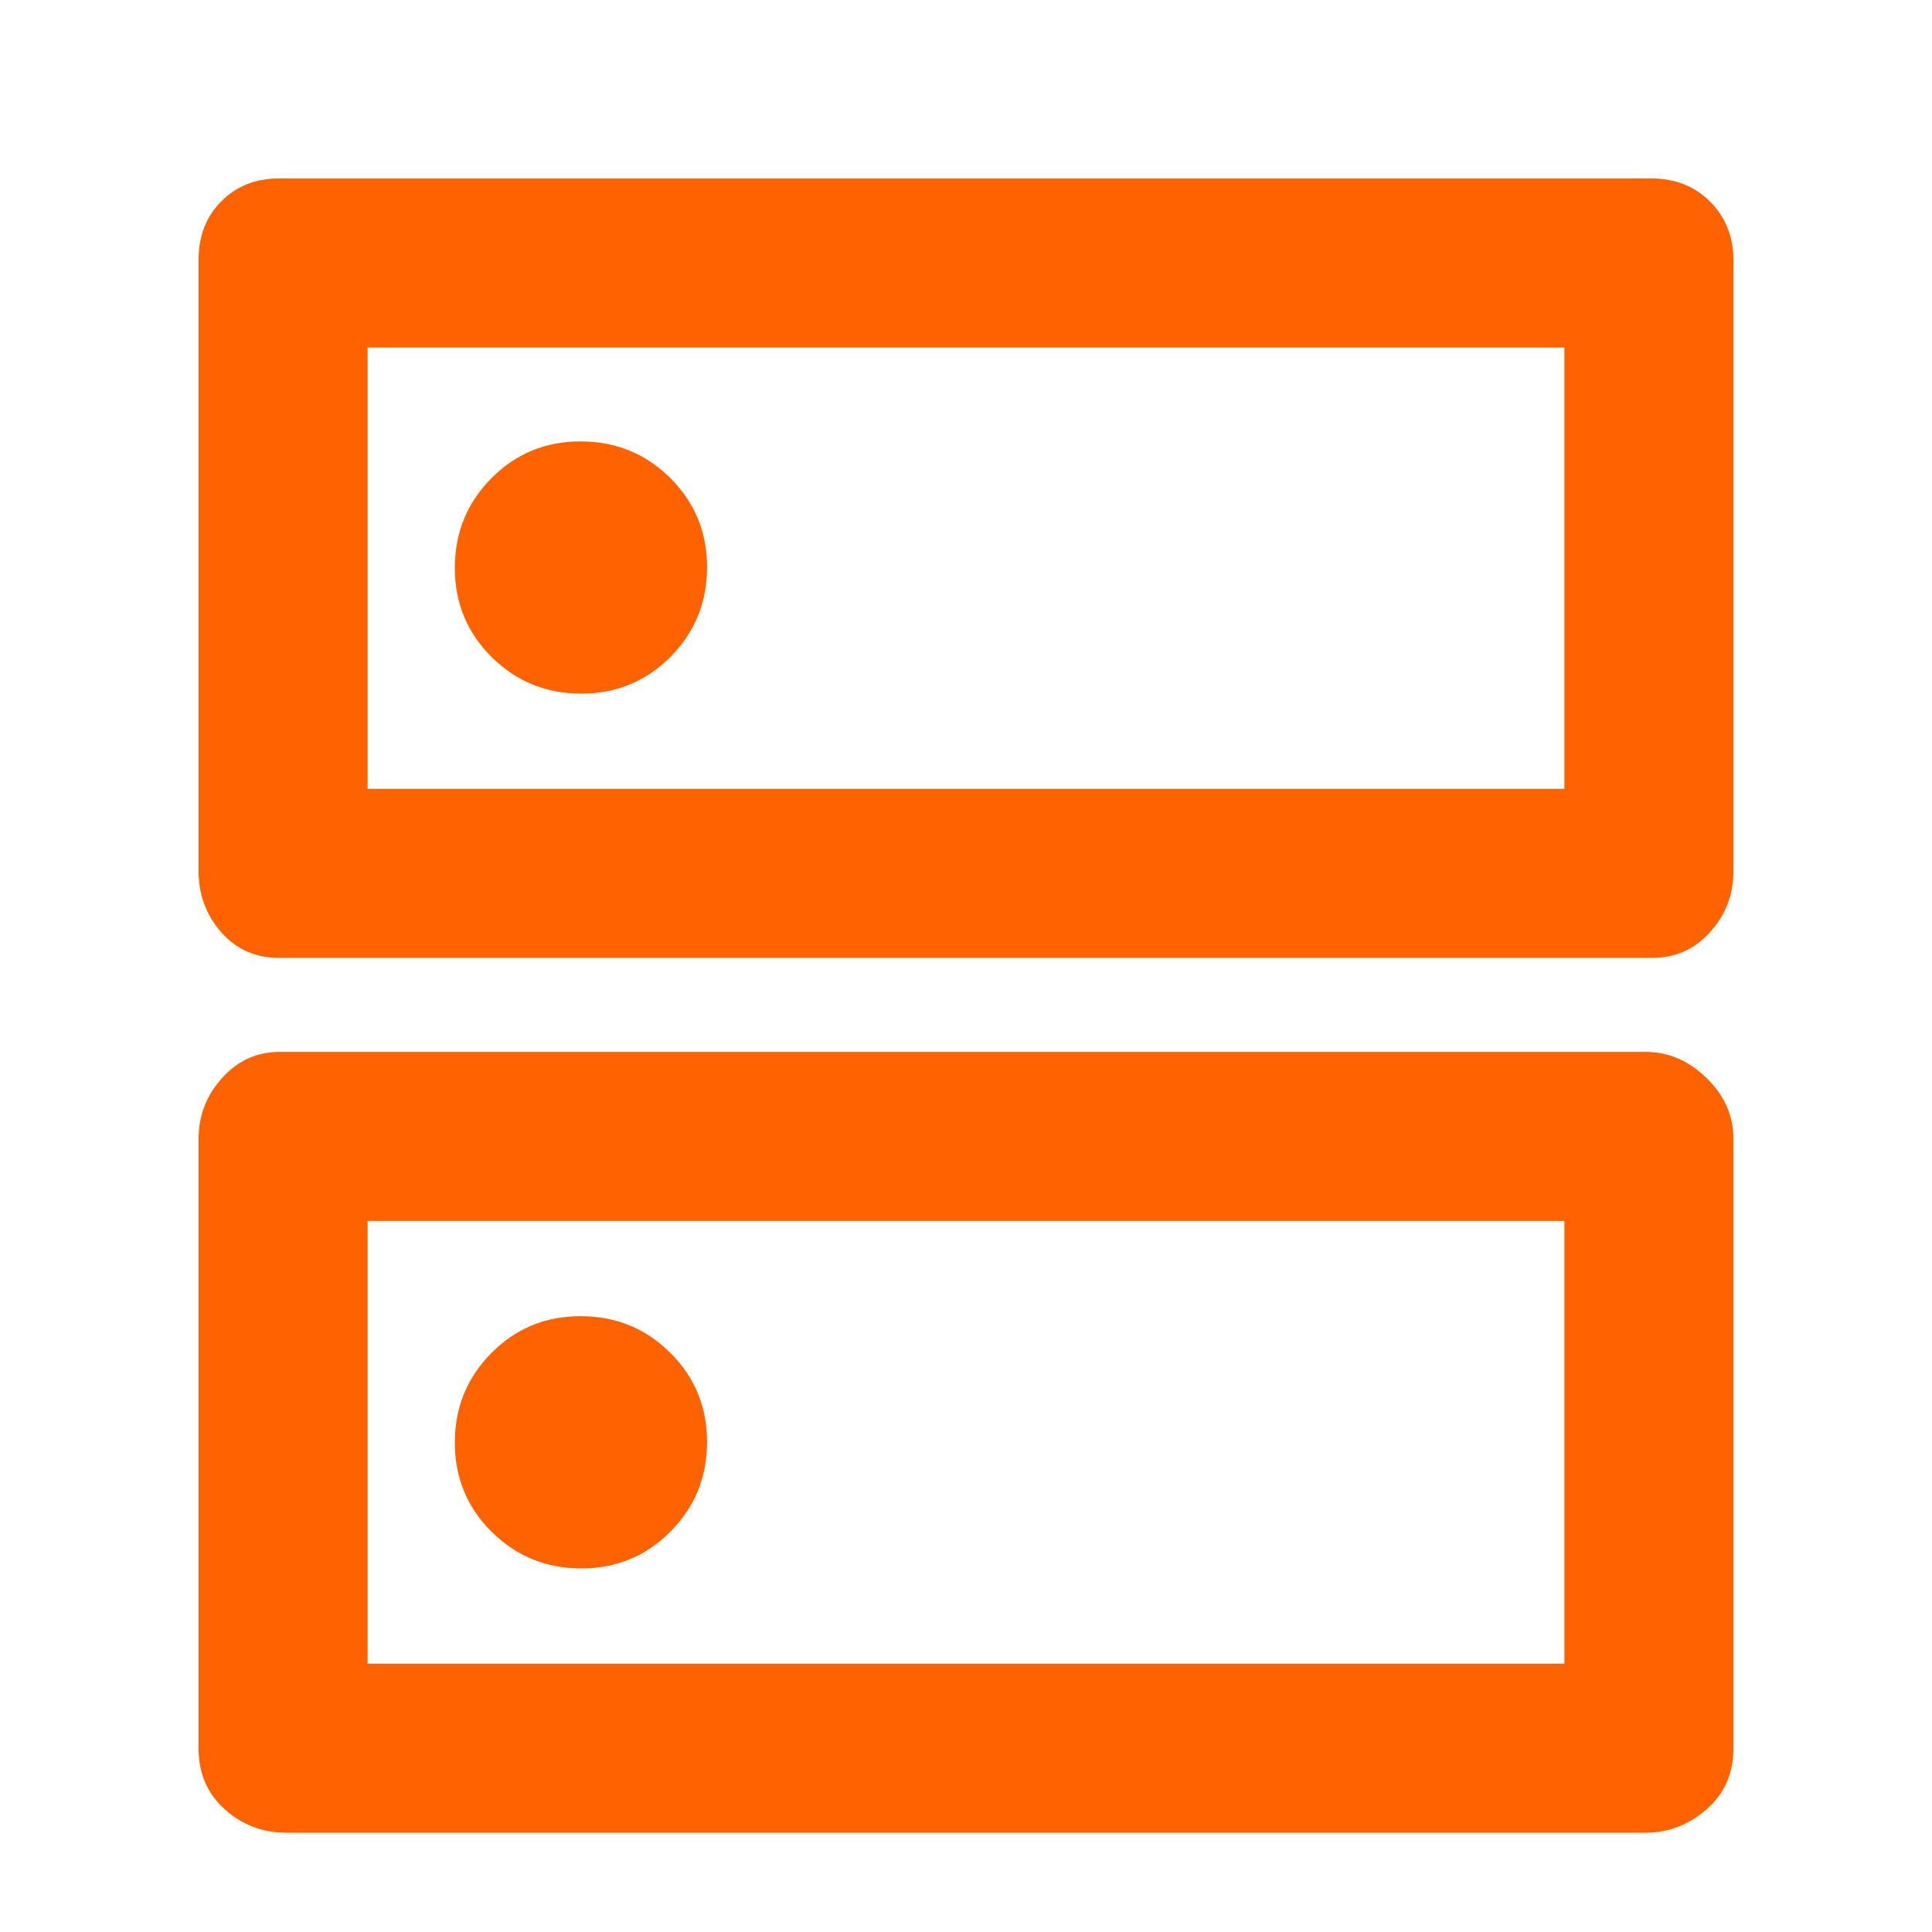 <svg width="40" height="40" viewBox="0 0 40 40" fill="none" xmlns="http://www.w3.org/2000/svg">
<mask id="mask0_125_3405" style="mask-type:alpha" maskUnits="userSpaceOnUse" x="0" y="0" width="40" height="40">
<rect width="40" height="40" fill="#D9D9D9"/>
</mask>
<g mask="url(#mask0_125_3405)">
<path d="M12.021 9.139C11.294 9.139 10.678 9.393 10.174 9.902C9.669 10.411 9.417 11.029 9.417 11.757C9.417 12.484 9.671 13.099 10.18 13.604C10.689 14.109 11.307 14.361 12.034 14.361C12.761 14.361 13.377 14.107 13.882 13.598C14.387 13.089 14.639 12.471 14.639 11.743C14.639 11.016 14.384 10.401 13.876 9.896C13.367 9.391 12.749 9.139 12.021 9.139ZM12.021 27.25C11.294 27.25 10.678 27.504 10.174 28.013C9.669 28.523 9.417 29.141 9.417 29.867C9.417 30.595 9.671 31.211 10.18 31.715C10.689 32.22 11.307 32.472 12.034 32.472C12.761 32.472 13.377 32.218 13.882 31.709C14.387 31.2 14.639 30.582 14.639 29.855C14.639 29.127 14.384 28.512 13.876 28.007C13.367 27.502 12.749 27.25 12.021 27.25ZM5.778 3.695H34.195C34.682 3.695 35.086 3.855 35.407 4.176C35.728 4.497 35.889 4.904 35.889 5.397V18.038C35.889 18.521 35.728 18.94 35.407 19.297C35.086 19.655 34.682 19.833 34.195 19.833H5.786C5.293 19.833 4.891 19.655 4.579 19.3C4.267 18.944 4.111 18.52 4.111 18.028V5.39C4.111 4.889 4.268 4.481 4.583 4.167C4.897 3.852 5.295 3.695 5.778 3.695ZM7.611 7.195V16.333H32.389V7.195H7.611ZM5.793 21.778H34.068C34.541 21.778 34.963 21.959 35.333 22.32C35.704 22.681 35.889 23.102 35.889 23.584V36.195C35.889 36.714 35.704 37.136 35.333 37.459C34.963 37.783 34.541 37.945 34.068 37.945H5.932C5.44 37.945 5.014 37.783 4.653 37.459C4.292 37.136 4.111 36.714 4.111 36.195V23.584C4.111 23.102 4.273 22.681 4.597 22.32C4.921 21.959 5.32 21.778 5.793 21.778ZM7.611 25.278V34.445H32.389V25.278H7.611Z" fill="#FF6200"/>
</g>
</svg>
